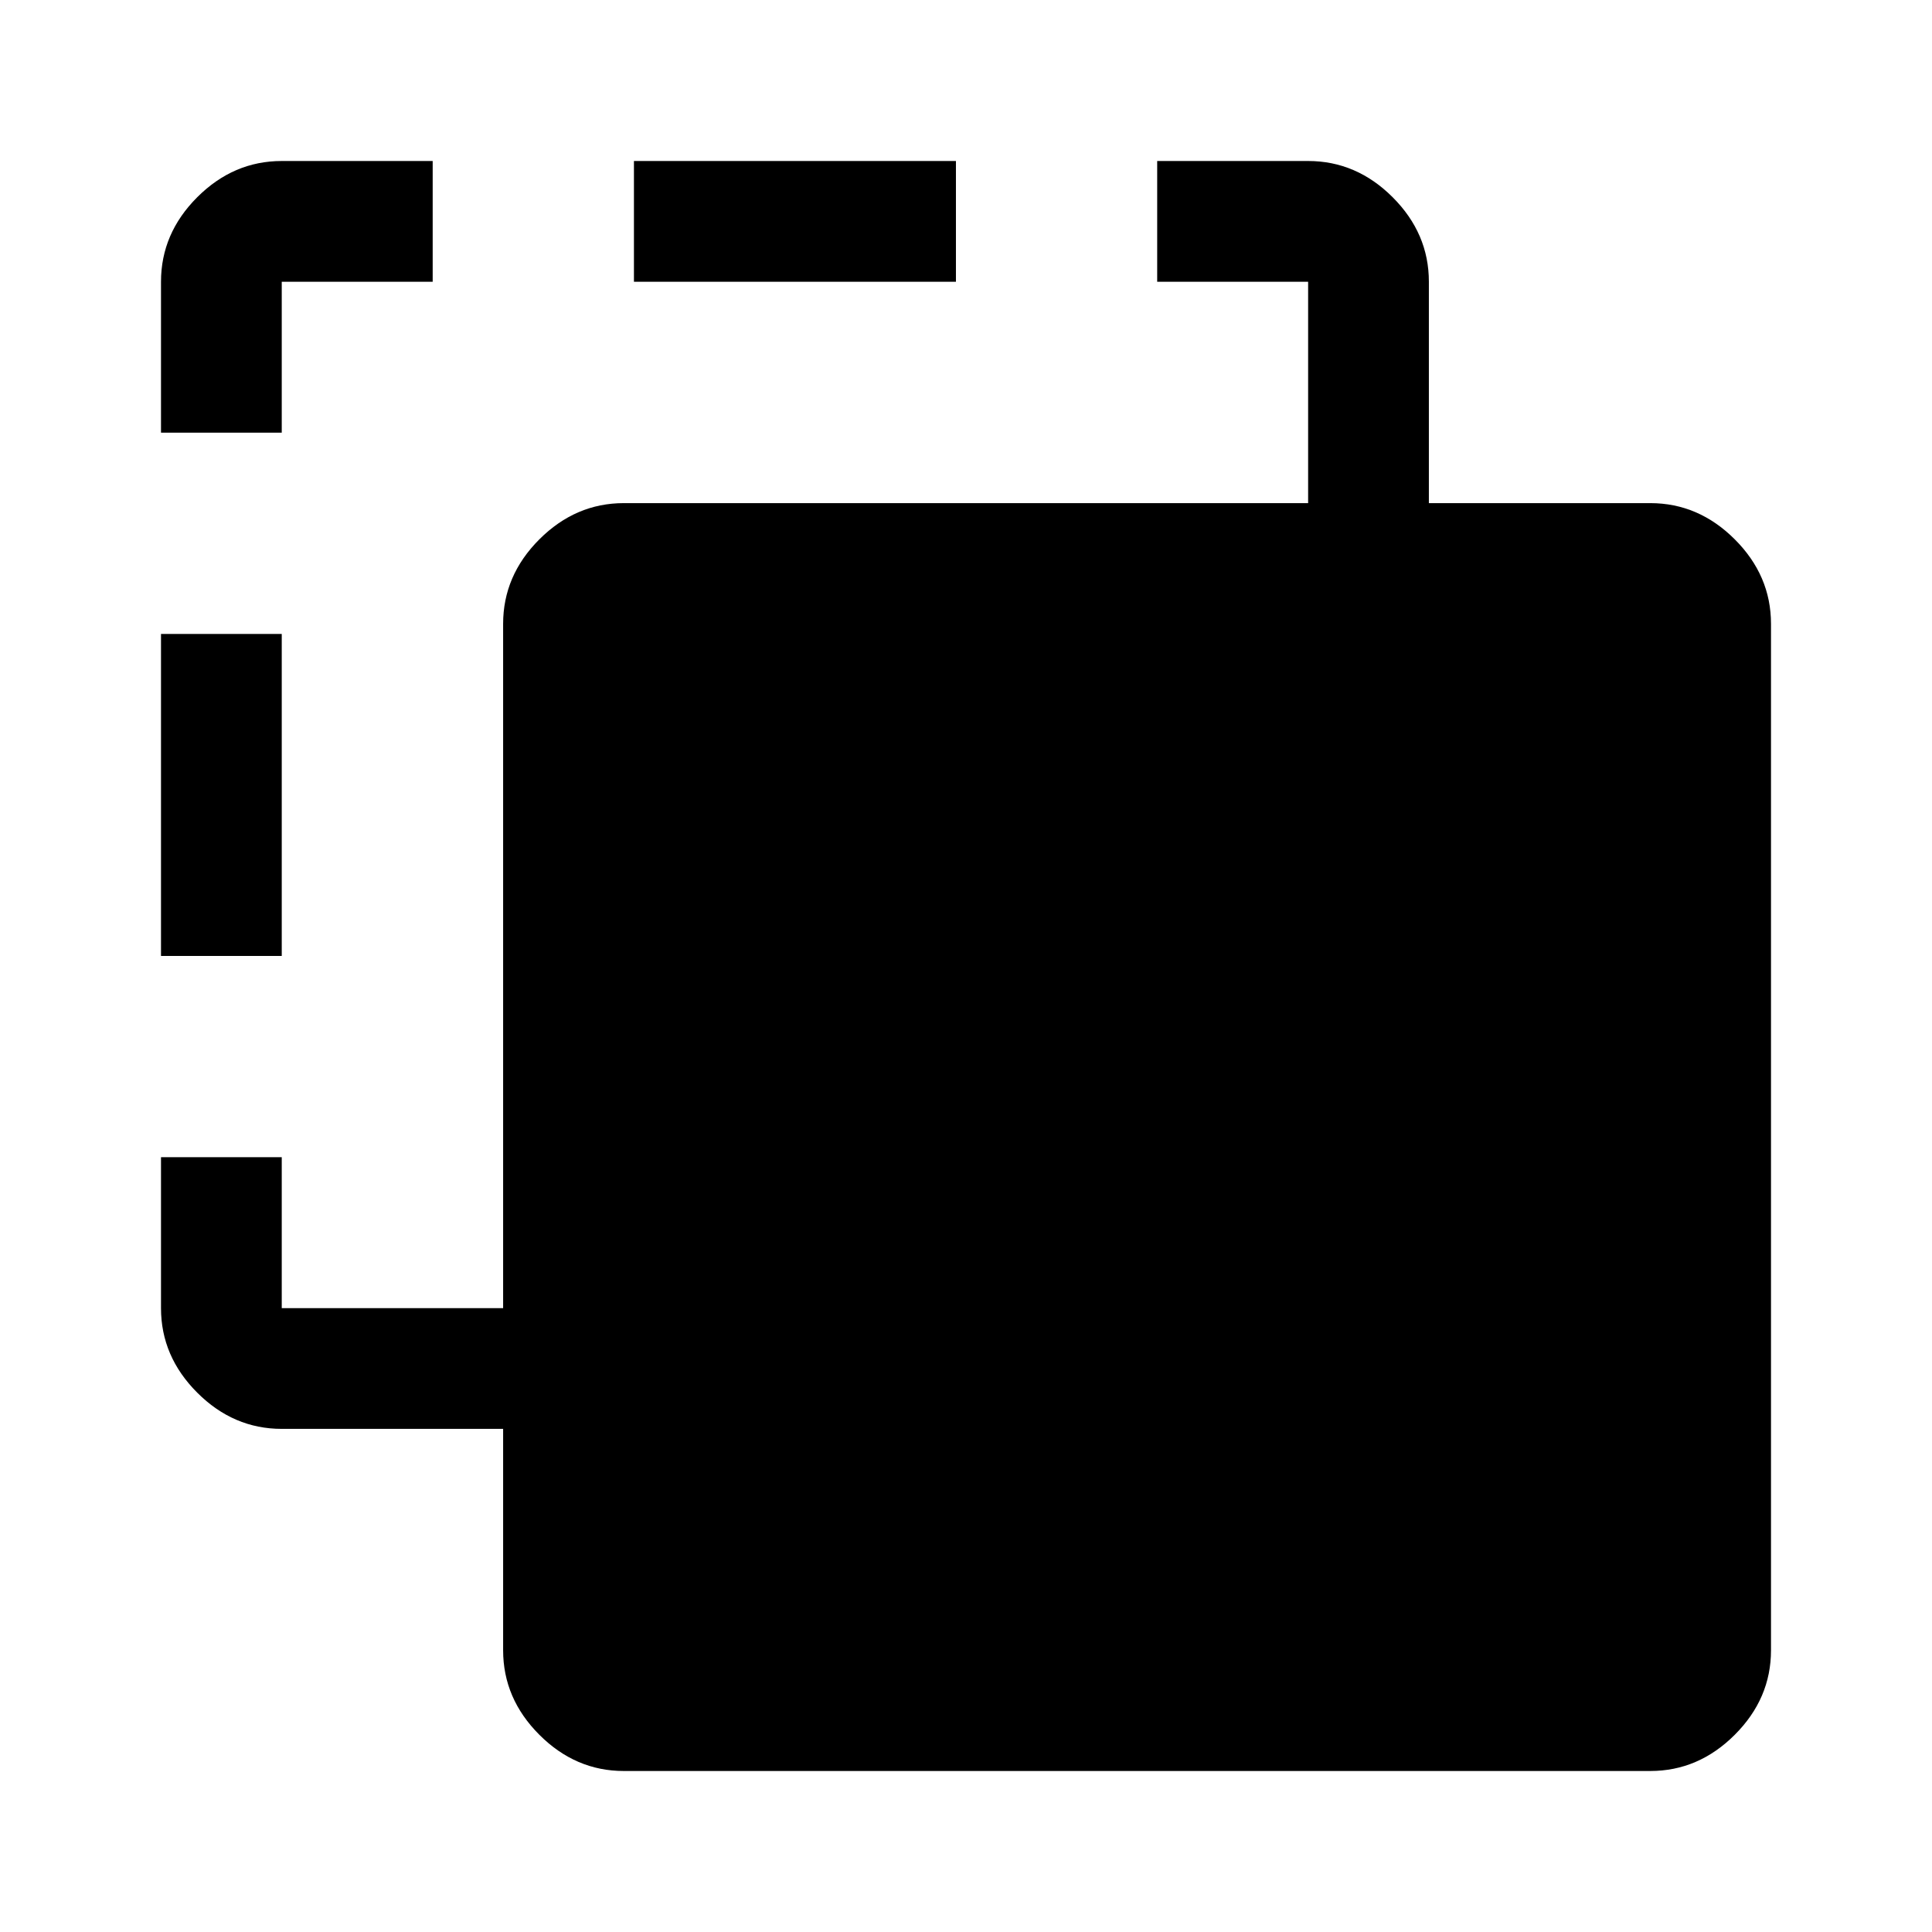 <svg xmlns="http://www.w3.org/2000/svg" width="48" height="48" viewBox="0 -960 960 960"><path d="M310-80q-24 0-42-18t-18-42v-110H140q-24 0-42-18t-18-42v-75h60v75h110v-340q0-24 18-42t42-18h340v-110h-75v-60h75q24 0 42 18t18 42v110h110q24 0 42 18t18 42v510q0 24-18 42t-42 18H310ZM80-485v-160h60v160H80Zm0-260v-75q0-24 18-42t42-18h75v60h-75v75H80Zm235-75v-60h160v60H315Z"/></svg>